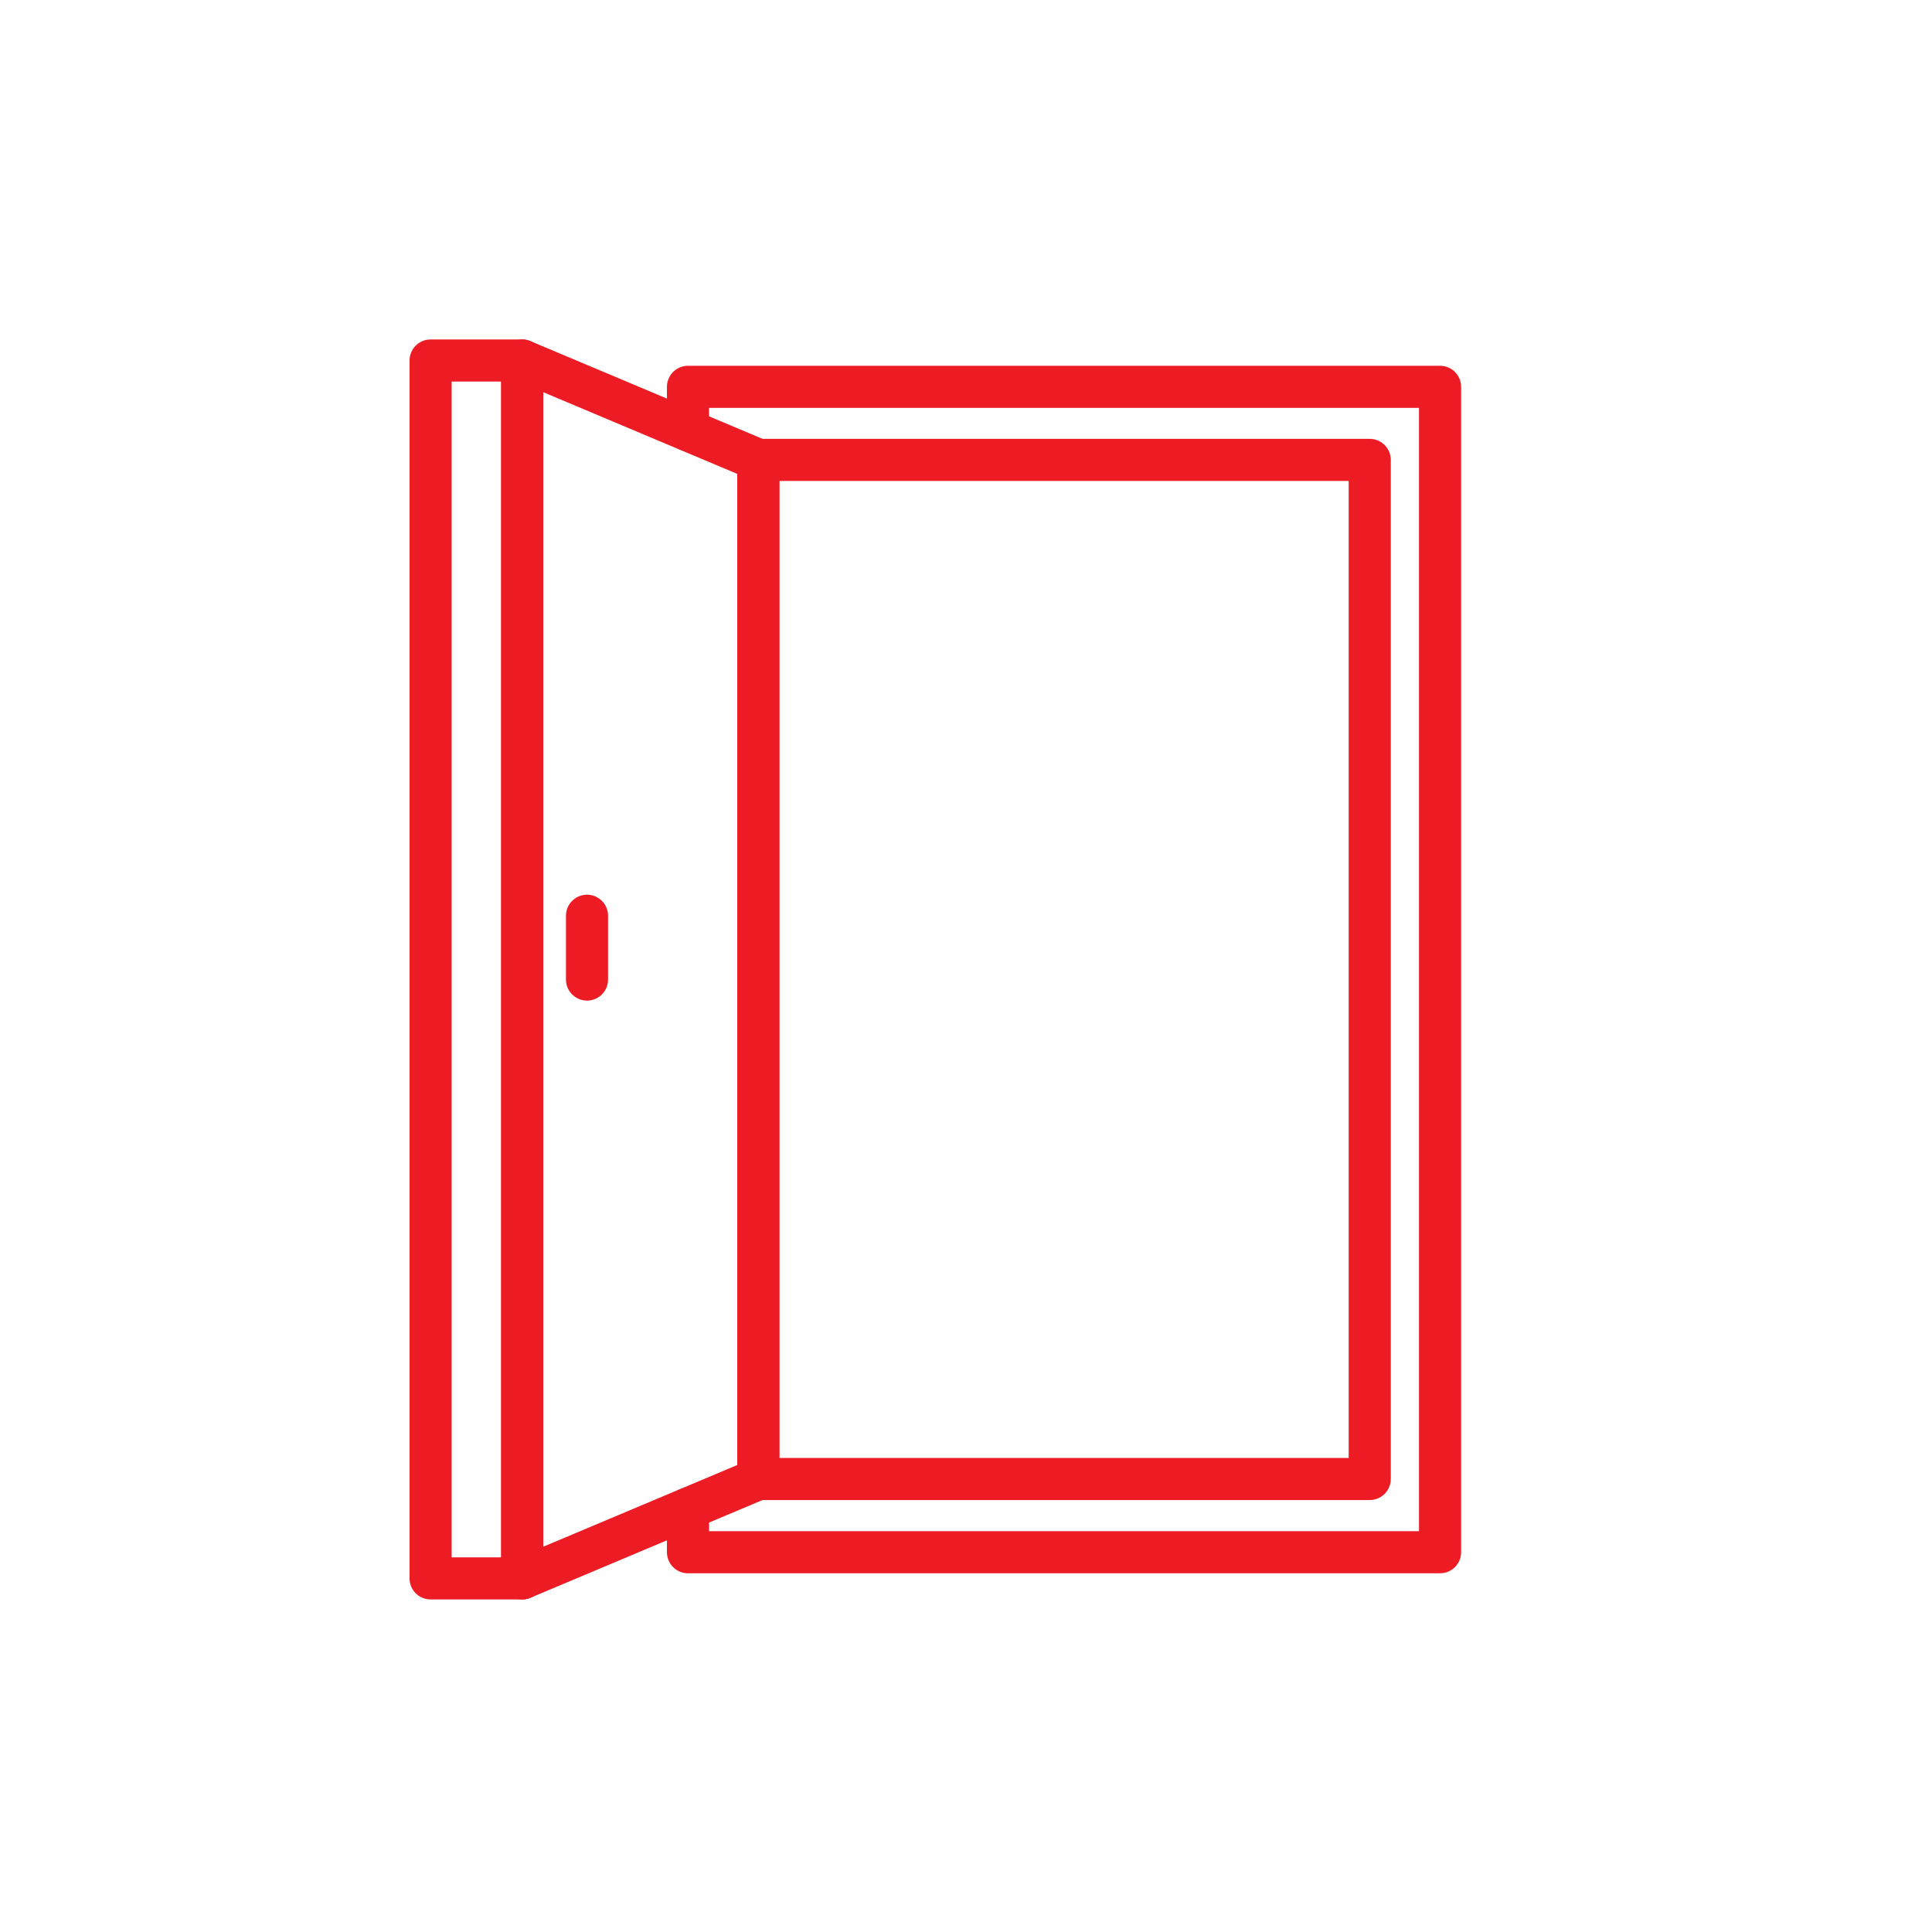 <?xml version="1.0" encoding="UTF-8"?>
<svg id="Layer_1" data-name="Layer 1" xmlns="http://www.w3.org/2000/svg" viewBox="0 0 355.26 355.26">
  <defs>
    <style>
      .cls-1 {
        fill: none;
        stroke: #ed1c24;
        stroke-linecap: round;
        stroke-linejoin: round;
        stroke-width: 7.74px;
      }
    </style>
  </defs>
  <polyline class="cls-1" points="126.51 277.42 126.51 285.43 264.8 285.43 264.8 71.13 126.51 71.13 126.51 79.1"/>
  <rect class="cls-1" x="139.44" y="84.57" width="112.43" height="187.39"/>
  <rect class="cls-1" x="79.18" y="66.29" width="16.84" height="223.95"/>
  <polygon class="cls-1" points="96.03 66.29 139.44 84.57 139.44 271.96 96.03 290.24 96.03 66.29"/>
  <line class="cls-1" x1="107.94" y1="168.39" x2="107.94" y2="180.12"/>
</svg>
